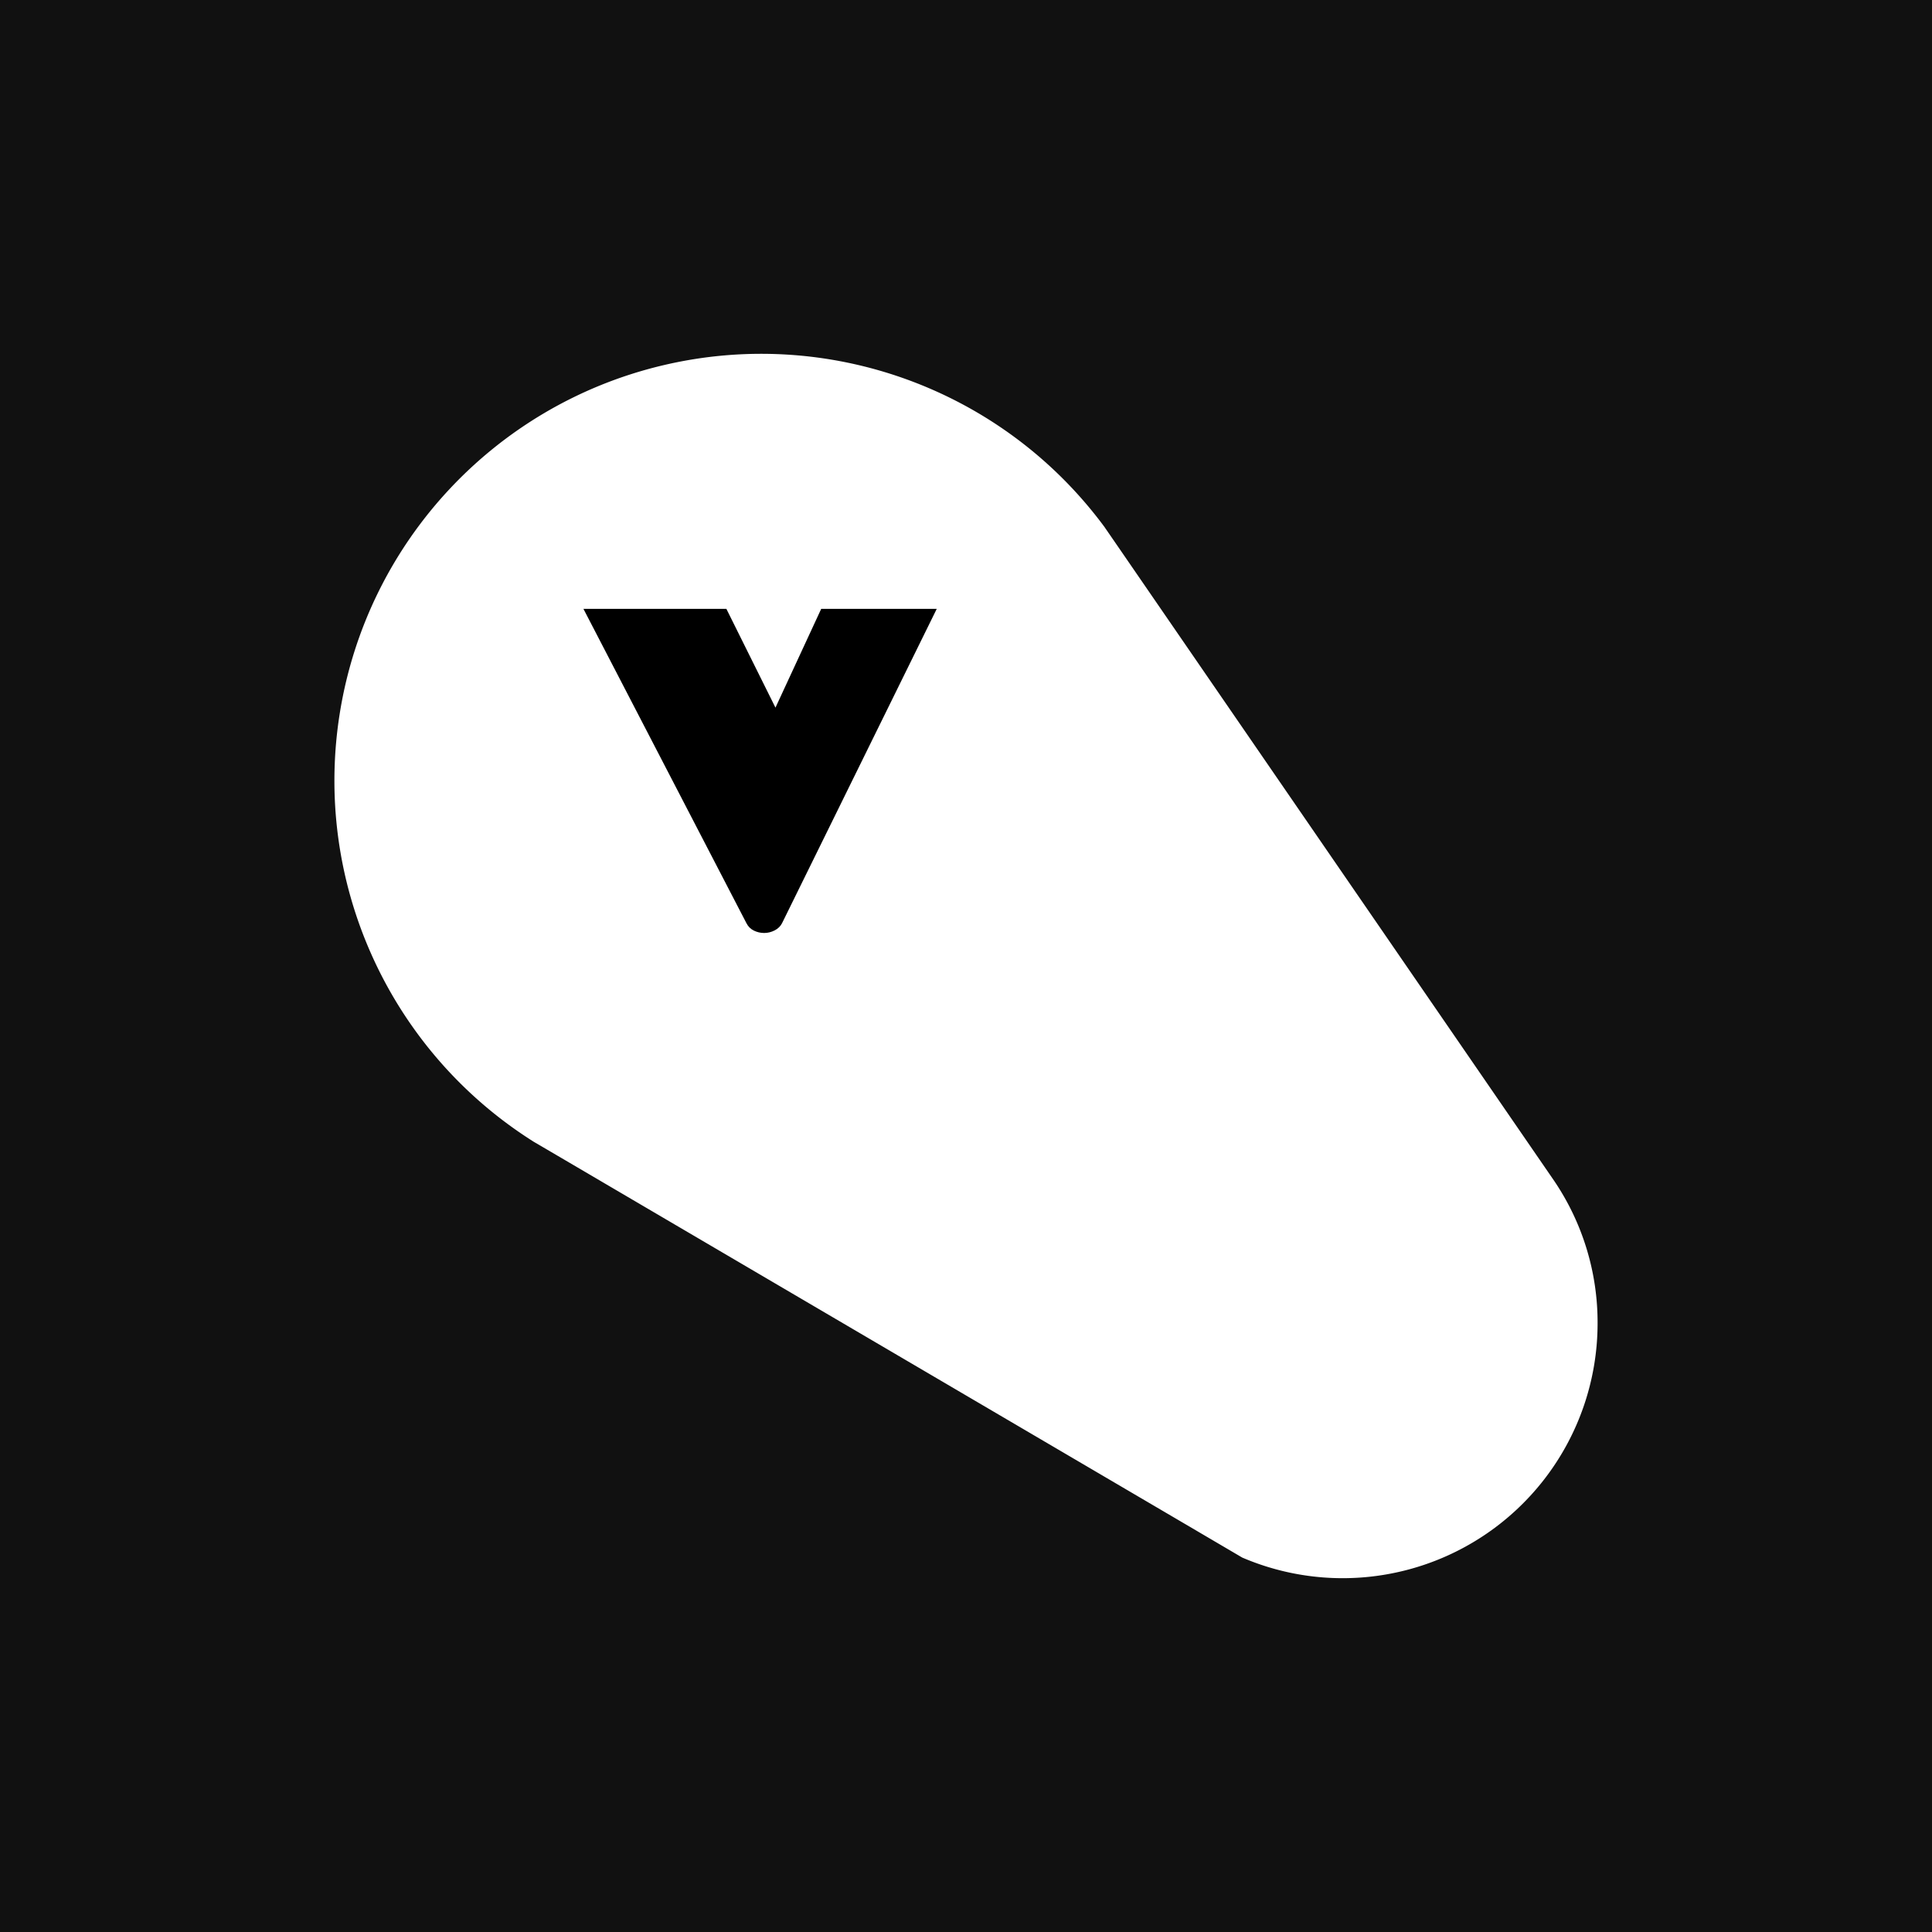 <svg xmlns="http://www.w3.org/2000/svg" version="1.1" xmlns:xlink="http://www.w3.org/1999/xlink" width="1500" height="1500" viewBox="0 0 1500 1500"><rect width="1500" height="1500" x="0" y="0" id="background" stroke="transparent" fill="#111111"></rect><svg xml:space="preserve" width="1000" height="1000" data-version="2" data-id="lg_x0tpeszN8sHWARviTc" viewBox="0 0 571 554" x="250" y="250"><rect width="100%" height="100%" fill="transparent"></rect><path fill="#ffffff" d="M565.496 435.37a113.01 113.01 0 0 1-157.543 103.88l-24.29-14.27-279.31-163.916-.488-.287-9.562-5.6-.344-.2C29.546 314.45-4.316 239.279 8.007 164.186 20.33 89.089 76.445 28.686 150.43 10.872 224.415-6.944 301.874 21.3 347.027 82.557l.143.23 6.747 9.79.058.087 192.227 279.511a111.977 111.977 0 0 1 19.294 63.195"></path><path d="m179.27 118.67 21.76 43.79 20.28-43.79h51.22l-68.61 139.41q-1.05 2.01-3.28 3.15-2.23 1.13-4.59 1.13-2.44 0-4.59-1.05-2.14-1.05-3.27-3.23L115.9 118.67Z"></path><rect width="156.63" height="143.69" x="-78.31" y="-71.84" fill="none" rx="0" ry="0" transform="translate(194.72 191.01)"></rect></svg></svg>